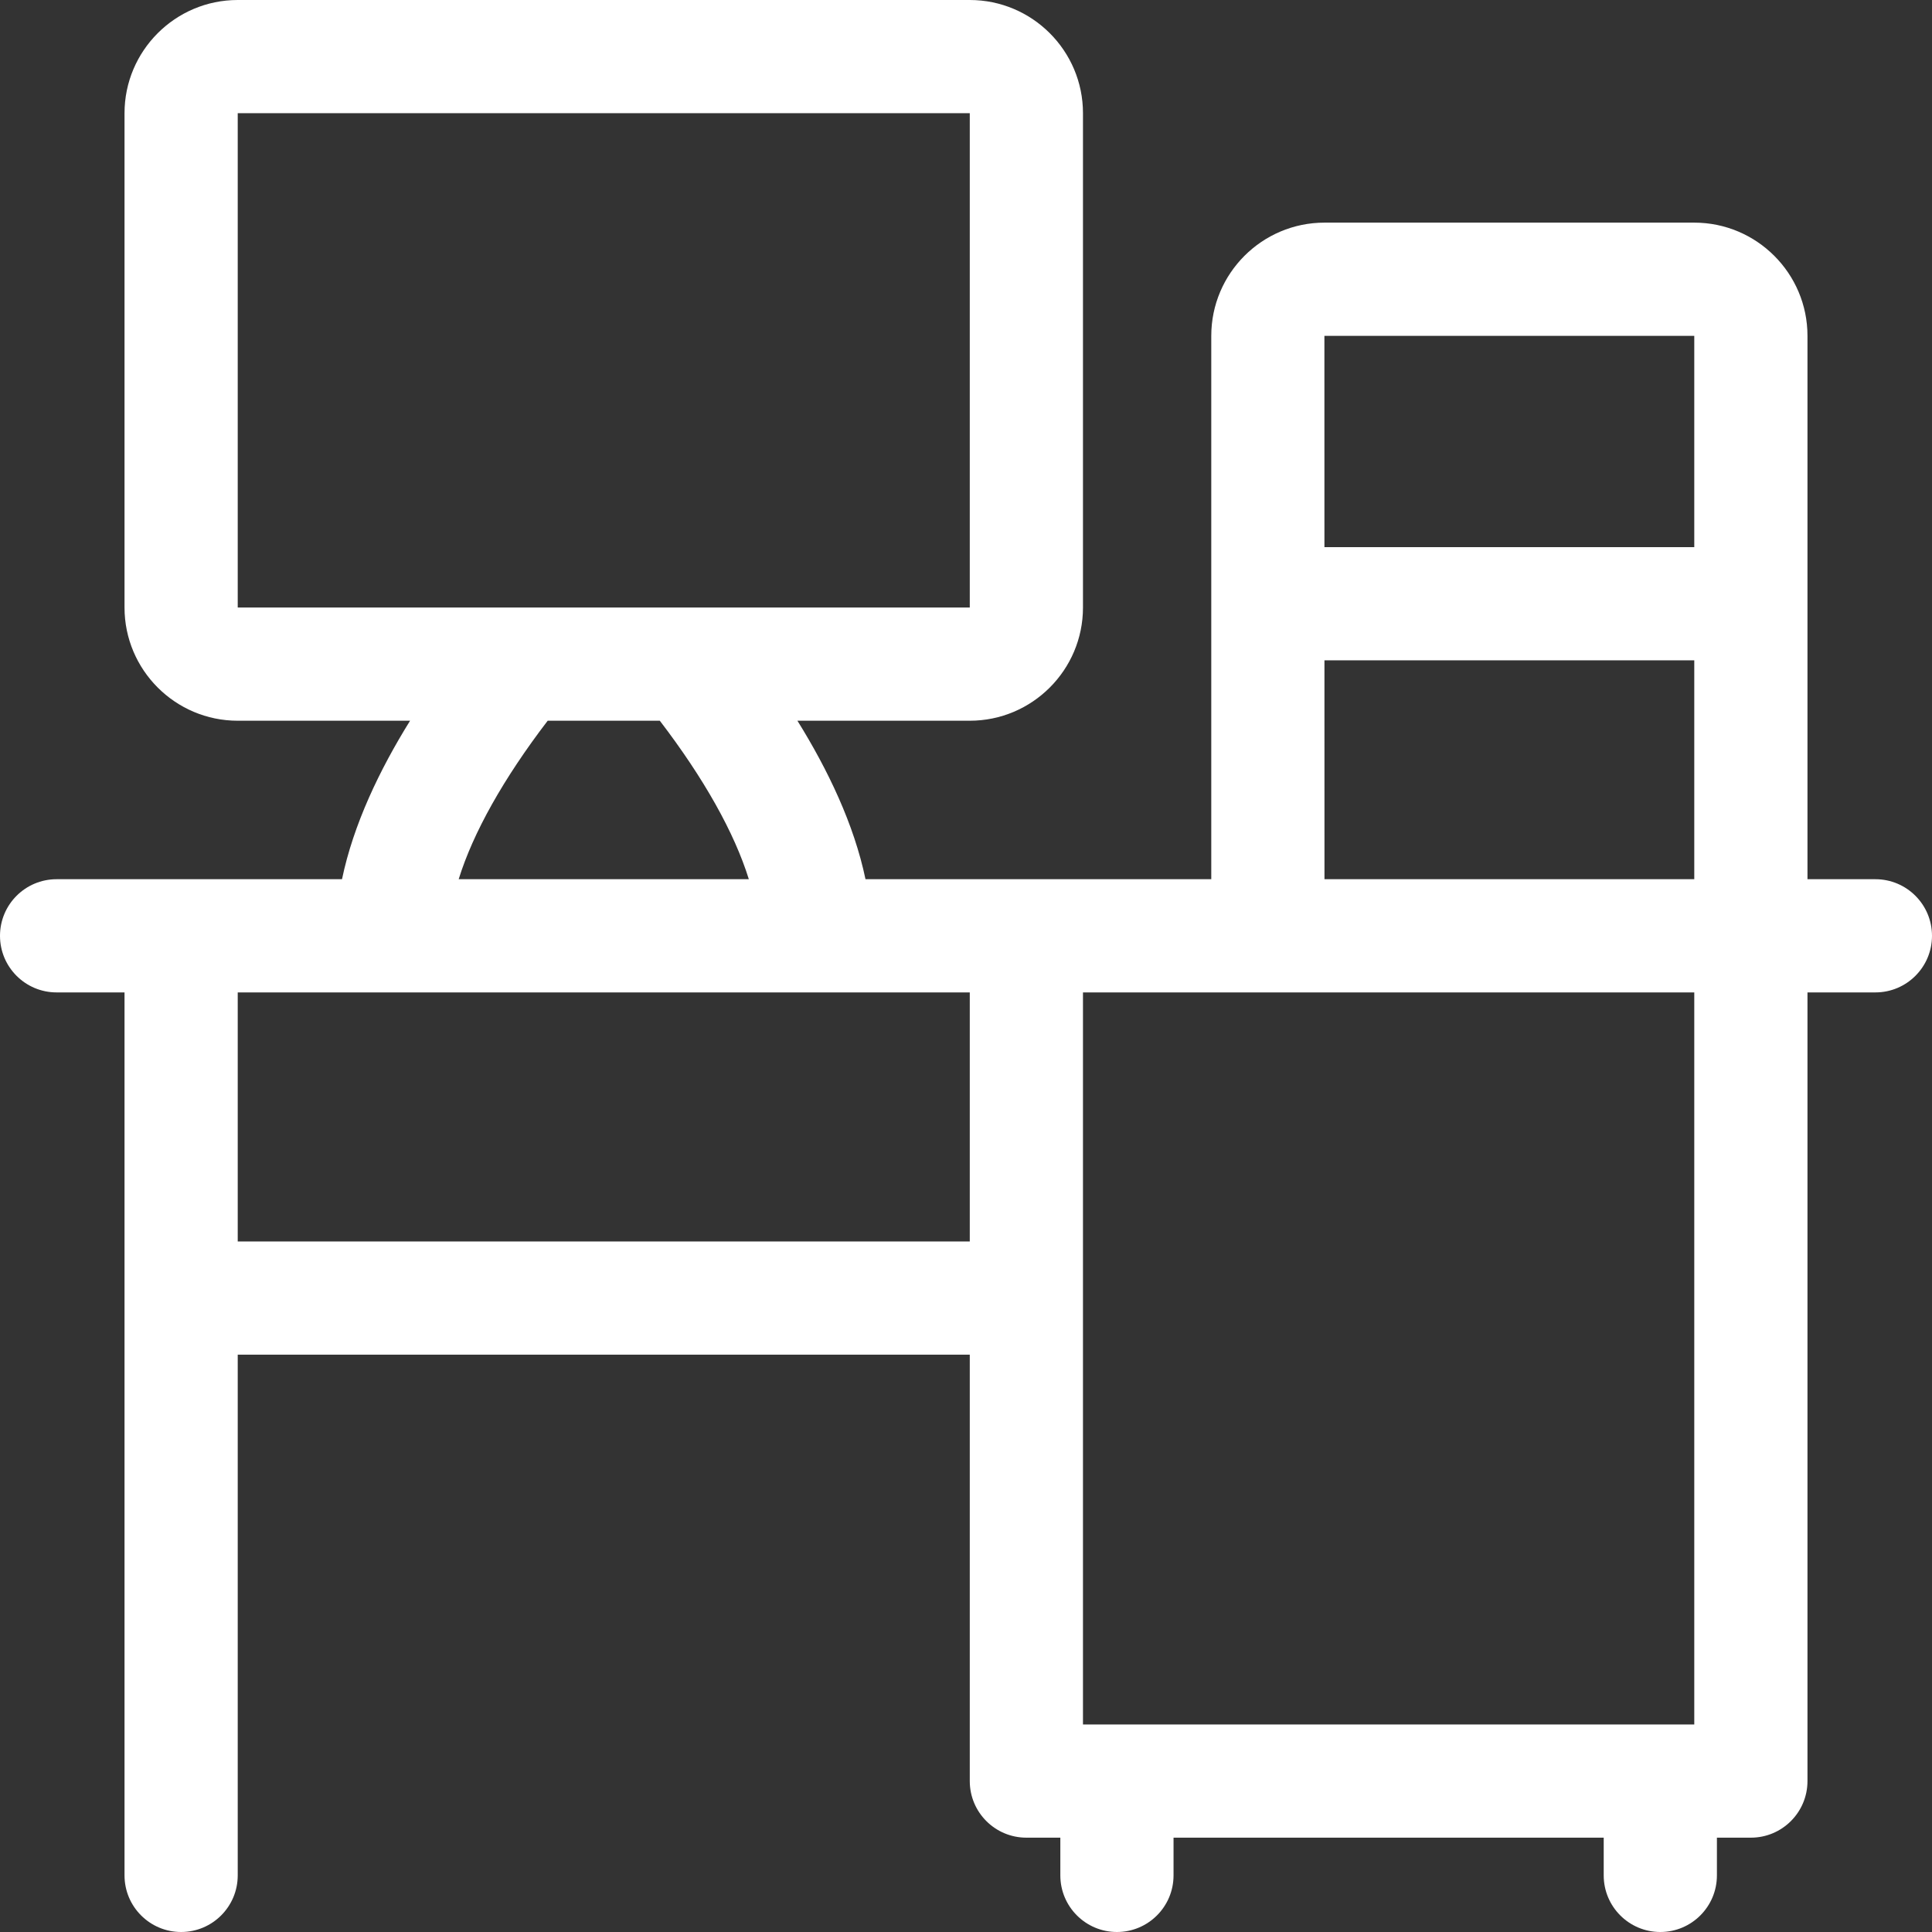 <?xml version="1.0" encoding="UTF-8"?> <svg xmlns="http://www.w3.org/2000/svg" xmlns:xlink="http://www.w3.org/1999/xlink" xmlns:svgjs="http://svgjs.com/svgjs" width="512" height="512" x="0" y="0" viewBox="0 0 512 512" style="enable-background:new 0 0 512 512" xml:space="preserve" class=""><rect x="0" y="0" width="512" height="512" fill="#333333" stroke="none"/> <g> <g xmlns="http://www.w3.org/2000/svg"> <path d="m497 233h-18v-144c0-16.542-13.458-30-30-30h-98c-16.542 0-30 13.458-30 30v144h-49-42.635c-3.029-14.534-9.96-29.003-18.041-42h45.676c16.542 0 30-13.458 30-30v-131c0-16.542-13.458-30-30-30h-194c-16.542 0-30 13.458-30 30v131c0 16.542 13.458 30 30 30h45.676c-8.081 12.997-15.013 27.466-18.041 42h-75.635c-8.284 0-15 6.716-15 15s6.716 15 15 15h18v234c0 8.284 6.716 15 15 15s15-6.716 15-15v-138h194v1 112c0 8.284 6.716 15 15 15h9v10c0 8.284 6.716 15 15 15s15-6.716 15-15v-10h114v10c0 8.284 6.716 15 15 15s15-6.716 15-15v-10h9c8.284 0 15-6.716 15-15v-112-97h18c8.284 0 15-6.716 15-15s-6.716-15-15-15zm-146-144h98v56h-98.012l-.007-55.999s.006-.001.019-.001zm-.008 86h98.008v58h-98zm-287.992-145h194v131h-194zm82.142 161h29.716c11.727 15.333 19.769 29.692 23.59 42h-76.895c3.821-12.308 11.862-26.667 23.589-42zm-82.142 138v-66h194v66zm386 128h-162v-194h162z" fill="#ffffff" data-original="#000000" style=""></path> </g> </g> </svg> 